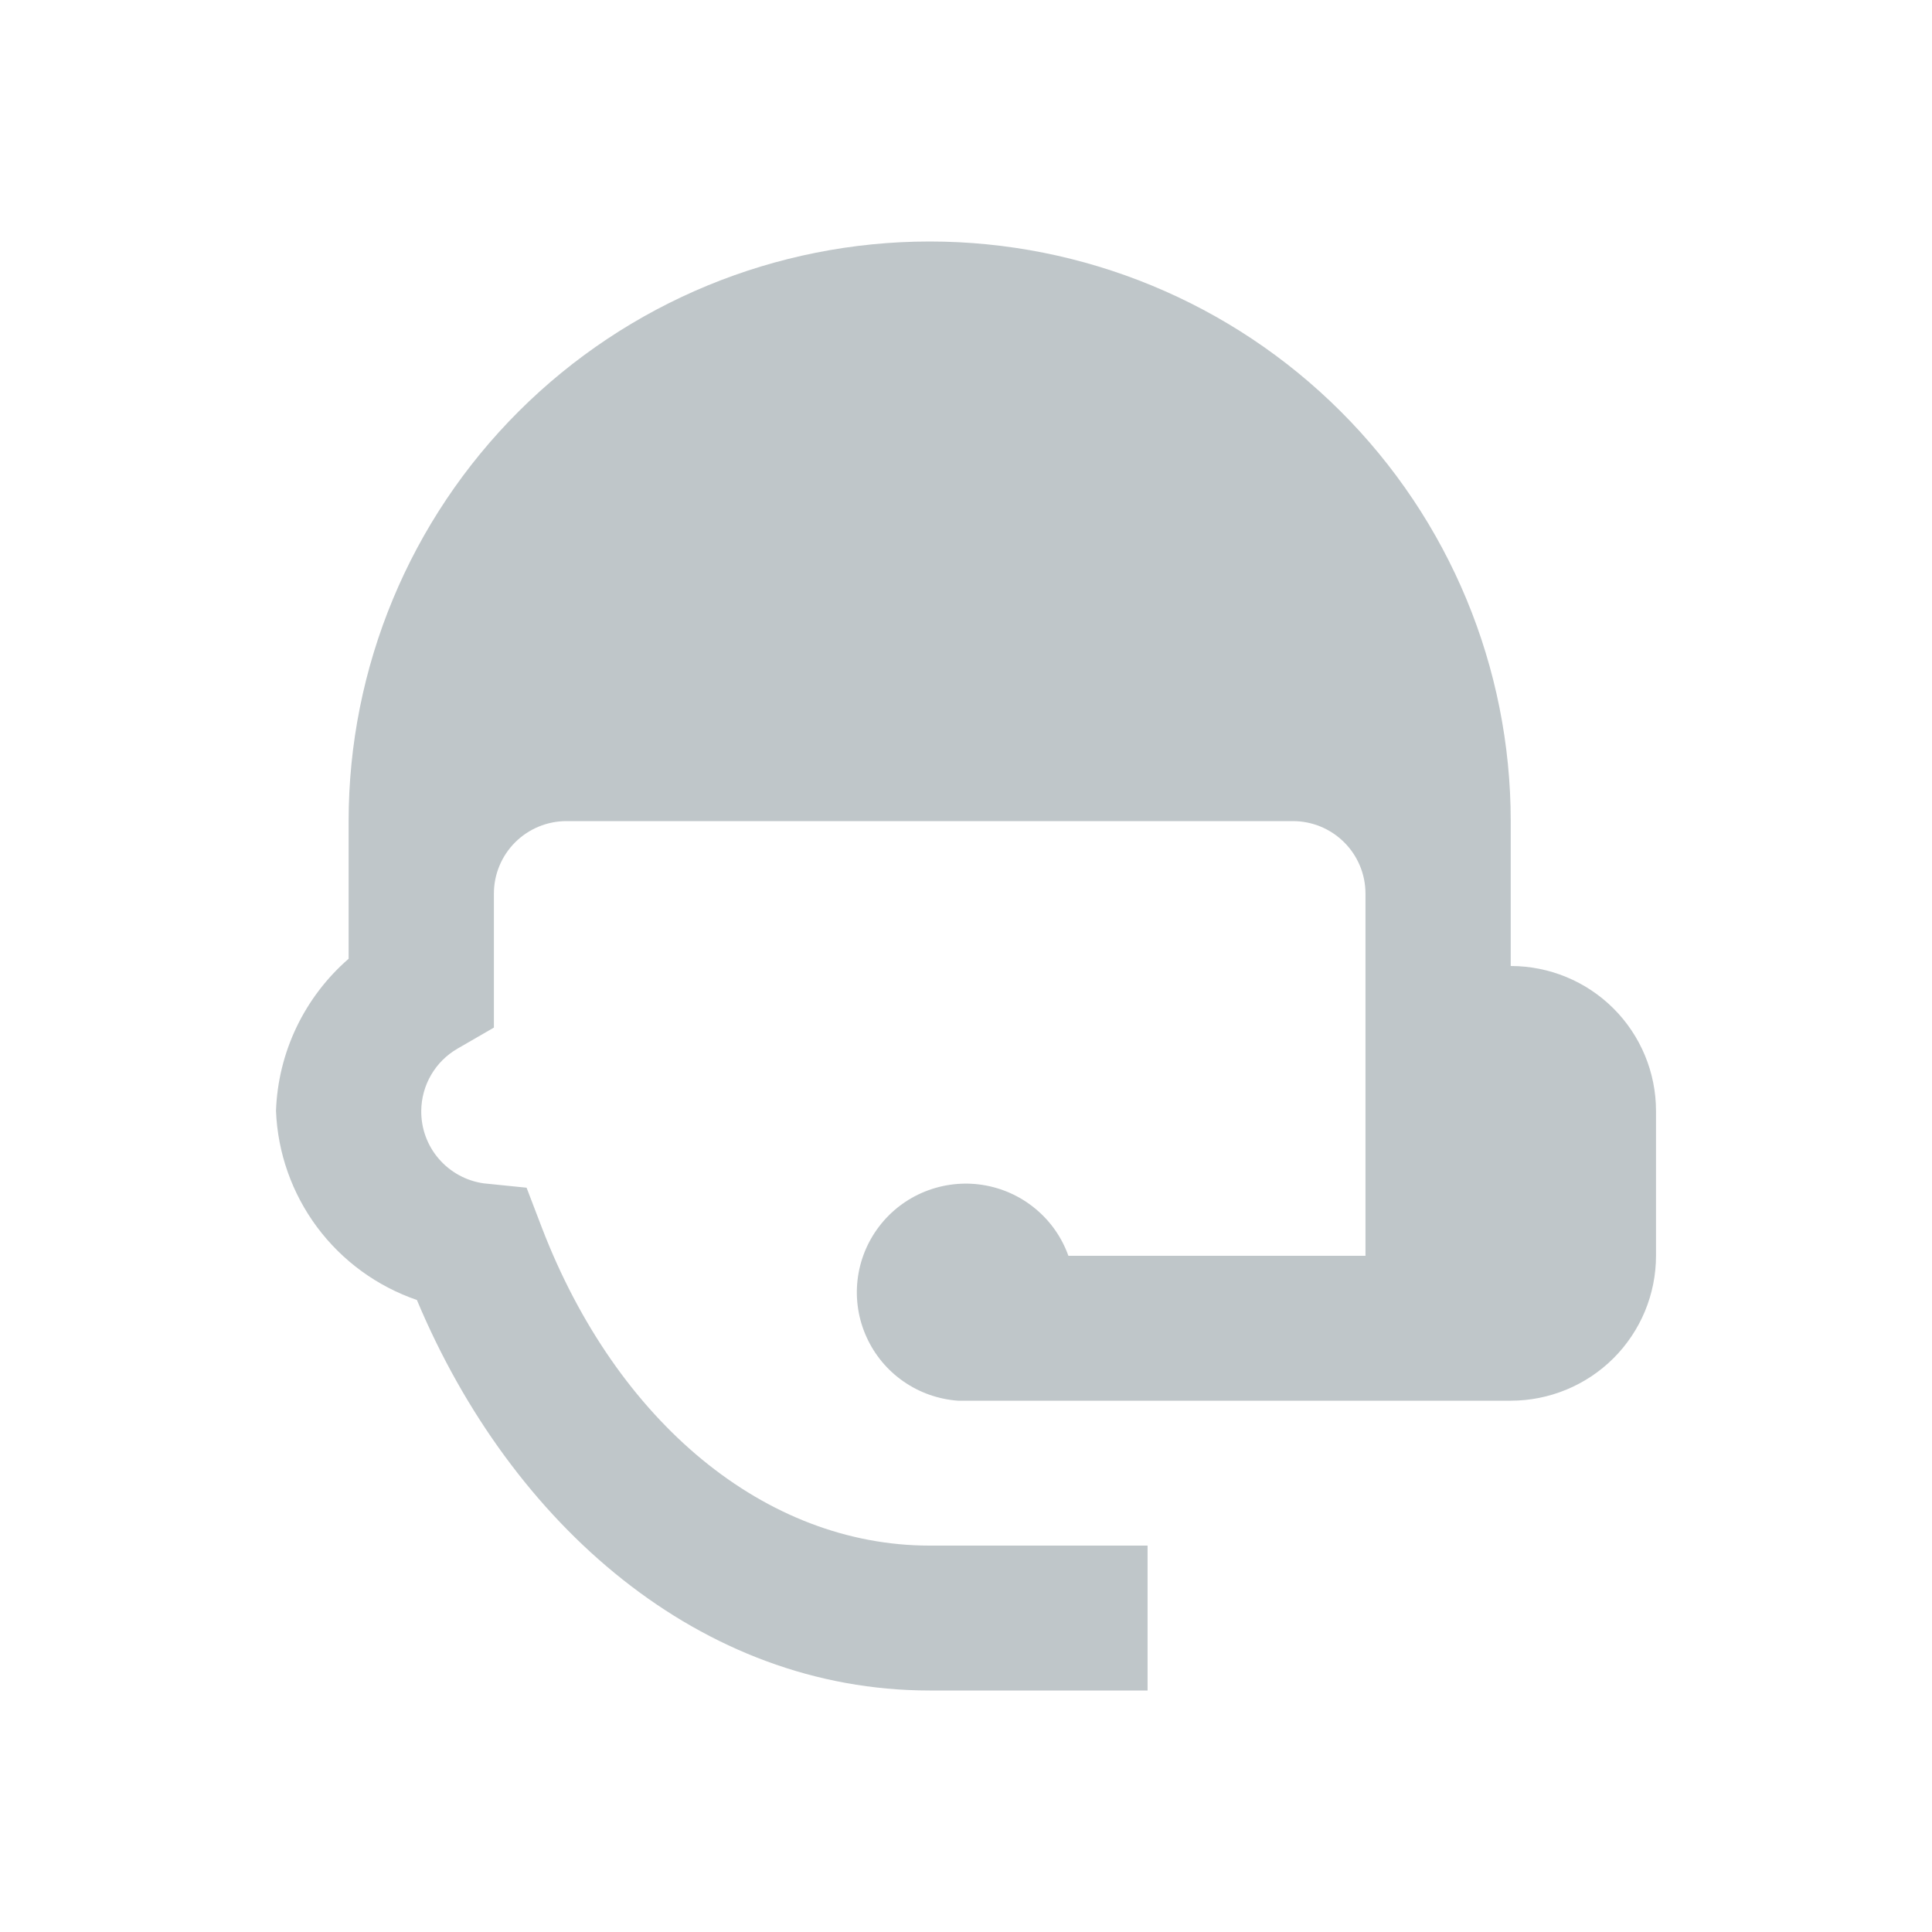  <svg xmlns="http://www.w3.org/2000/svg" width="56" height="56" viewBox="0 0 56 56" fill="none"><g><path d="M26.947 7C22.481 7 18.197 8.77 15.038 11.921C11.88 15.071 10.105 19.344 10.105 23.8V27.79C9.47 28.342 8.956 29.018 8.593 29.777C8.231 30.535 8.029 31.36 8 32.2C8.048 33.418 8.464 34.593 9.192 35.571C9.921 36.549 10.929 37.284 12.084 37.681C14.821 44.212 20.316 49 26.947 49H33.263V44.8H26.947C22.189 44.8 17.874 41.23 15.705 35.581L15.263 34.426L14.021 34.3C13.515 34.229 13.053 33.976 12.72 33.59C12.386 33.204 12.206 32.71 12.21 32.2C12.213 31.834 12.311 31.474 12.496 31.157C12.68 30.84 12.945 30.577 13.263 30.394L14.316 29.785V25.9C14.316 25.343 14.538 24.809 14.932 24.415C15.327 24.021 15.863 23.8 16.421 23.8H37.474C38.032 23.8 38.568 24.021 38.962 24.415C39.357 24.809 39.579 25.343 39.579 25.9V36.4H30.968C30.777 35.865 30.445 35.392 30.006 35.031C29.568 34.669 29.04 34.432 28.477 34.345C27.915 34.258 27.34 34.325 26.812 34.537C26.284 34.749 25.824 35.1 25.48 35.552C25.136 36.004 24.92 36.54 24.856 37.104C24.792 37.668 24.882 38.239 25.117 38.756C25.351 39.273 25.721 39.718 26.188 40.042C26.655 40.367 27.201 40.559 27.768 40.6H43.789C44.906 40.6 45.977 40.157 46.767 39.37C47.556 38.582 48 37.514 48 36.4V32.2C48 31.086 47.556 30.018 46.767 29.23C45.977 28.442 44.906 28 43.789 28V23.8C43.789 19.344 42.015 15.071 38.856 11.921C35.698 8.77 31.414 7 26.947 7Z" fill="#001F2A" fill-opacity="0.25"></path></g><defs><rect width="56" height="56" fill="white"></rect></defs></svg> 